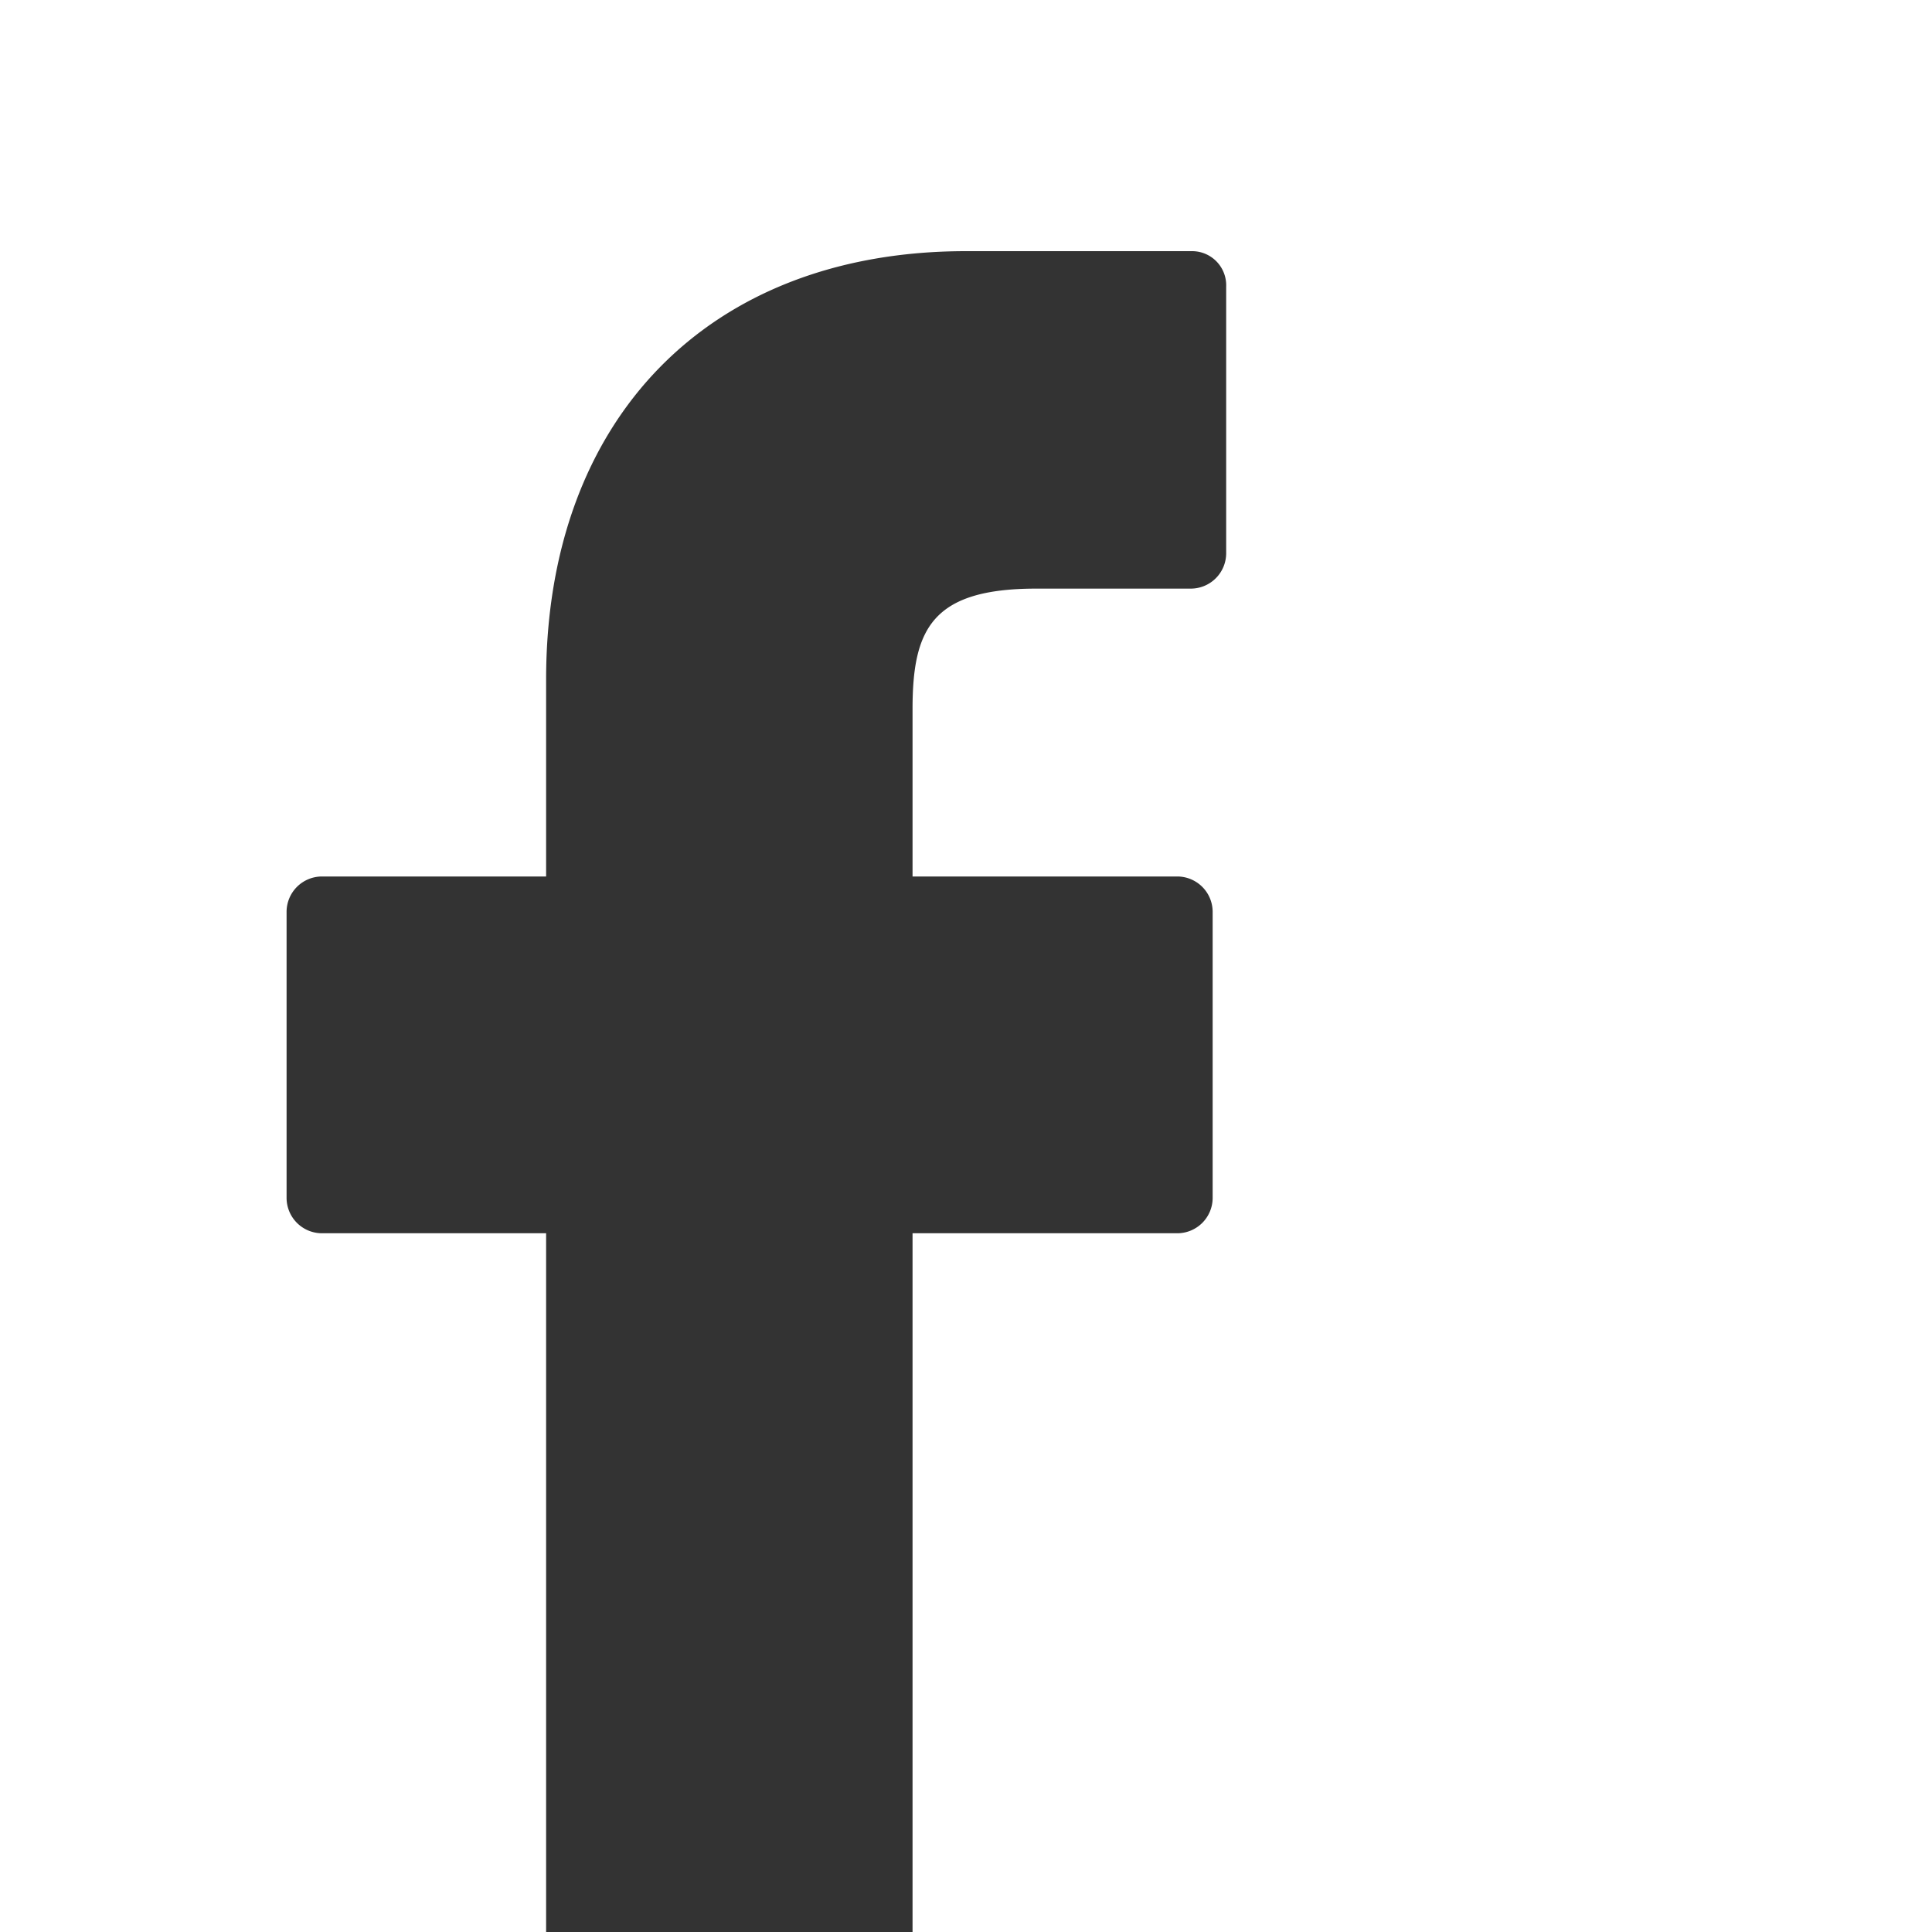 <svg id="Laag_1" data-name="Laag 1" xmlns="http://www.w3.org/2000/svg" viewBox="0 0 30 30"><rect x="0" y="0" width="30" height="30" fill="#333333" stroke="none"/><defs><style>.cls-1{fill:#fff;}</style></defs><path class="cls-1" d="M30,0H0V30H8.48V19.15H5a.55.55,0,0,1-.55-.55V14.16A.55.55,0,0,1,5,13.61H8.48V10.55C8.48,6.51,11,3.9,15,3.9h3.52a.53.53,0,0,1,.52.55V8.59a.55.55,0,0,1-.55.55H16.09c-1.62,0-1.92.63-1.92,1.87v2.6h4.11a.55.55,0,0,1,.55.55V18.6a.55.55,0,0,1-.55.55H14.17V30H30Z"/></svg>